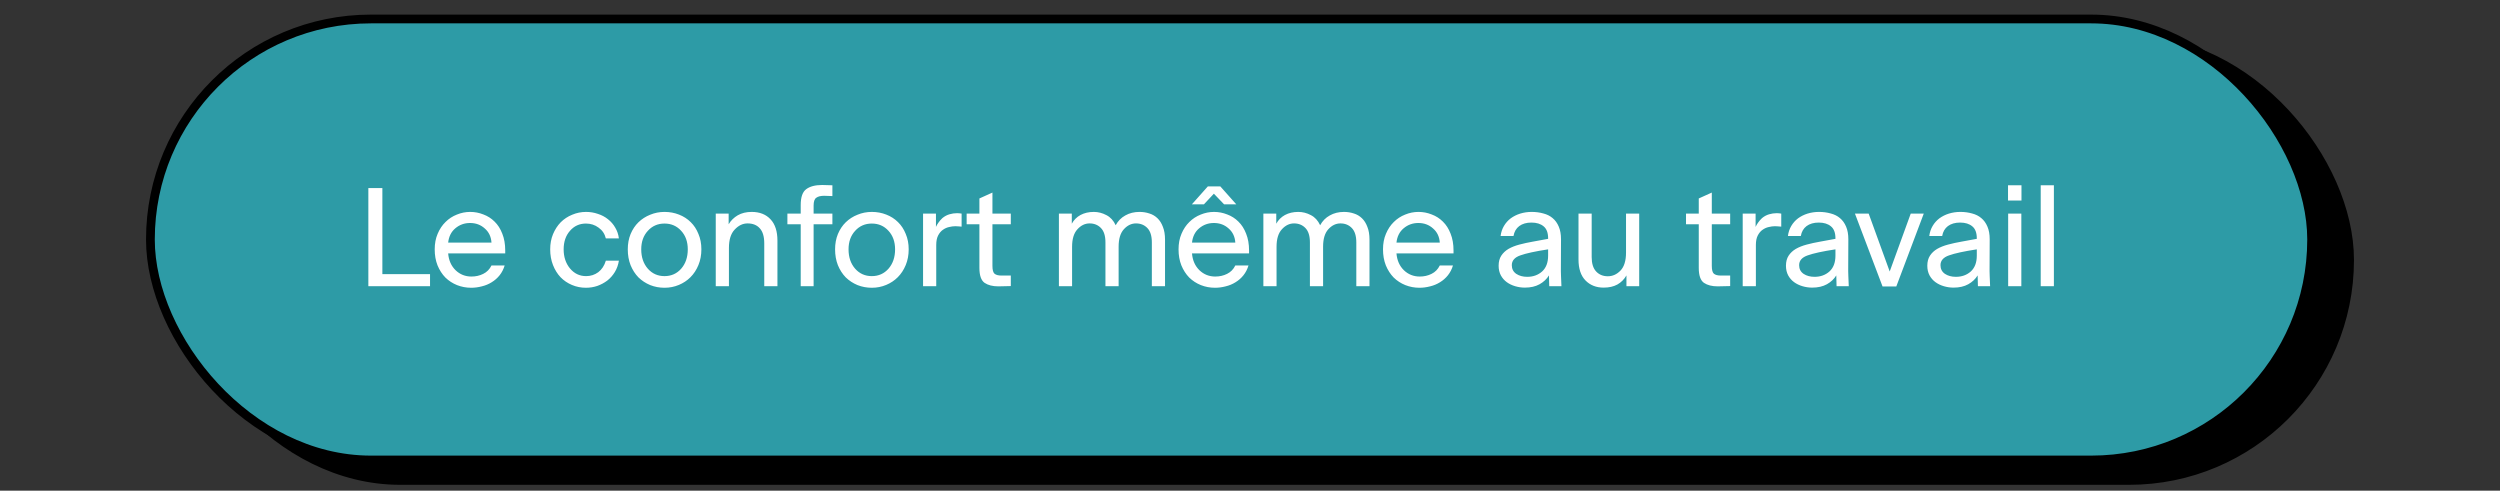 <svg xmlns="http://www.w3.org/2000/svg" width="856" height="168" viewBox="0 0 856 168" fill="none"><rect x="0" y="0" width="856" height="168" fill="#333333" stroke="none"/><g clip-path="url(#clip0_130_69)"><rect x="61.5" y="13.5" width="743" height="151" rx="75.5" fill="black" stroke="black" stroke-width="3"></rect><rect x="51.5" y="6.5" width="740" height="151" rx="75.5" fill="#2D9BA6" stroke="black" stroke-width="3"></rect><path d="M126.124 98V64.4H130.924V93.872H147.244V98H126.124ZM172.796 90.896C172.412 92.176 171.836 93.296 171.068 94.256C170.3 95.216 169.388 96.016 168.332 96.656C167.308 97.296 166.188 97.76 164.972 98.048C163.756 98.368 162.54 98.528 161.324 98.528C159.628 98.528 158.012 98.224 156.476 97.616C154.972 97.008 153.644 96.144 152.492 95.024C151.372 93.872 150.476 92.48 149.804 90.848C149.164 89.216 148.844 87.392 148.844 85.376C148.844 83.392 149.18 81.616 149.852 80.048C150.524 78.448 151.42 77.104 152.54 76.016C153.66 74.896 154.956 74.048 156.428 73.472C157.9 72.864 159.42 72.56 160.988 72.56C162.556 72.56 164.06 72.848 165.5 73.424C166.972 73.968 168.252 74.784 169.34 75.872C170.46 76.96 171.34 78.336 171.98 80C172.652 81.664 172.988 83.584 172.988 85.76V86.768H153.452C153.644 89.136 154.492 91.056 155.996 92.528C157.5 93.968 159.308 94.688 161.42 94.688C162.892 94.688 164.236 94.384 165.452 93.776C166.7 93.168 167.644 92.208 168.284 90.896H172.796ZM160.94 76.352C159.02 76.352 157.34 76.96 155.9 78.176C154.492 79.36 153.676 80.992 153.452 83.072H168.284C168.156 81.056 167.388 79.44 165.98 78.224C164.604 76.976 162.924 76.352 160.94 76.352ZM200.625 98.528C198.929 98.528 197.329 98.208 195.825 97.568C194.321 96.928 193.025 96.048 191.937 94.928C190.849 93.776 189.985 92.384 189.345 90.752C188.705 89.12 188.385 87.328 188.385 85.376C188.385 83.488 188.705 81.76 189.345 80.192C190.017 78.592 190.897 77.232 191.985 76.112C193.105 74.992 194.417 74.128 195.921 73.52C197.425 72.88 199.009 72.56 200.673 72.56C202.081 72.56 203.425 72.784 204.705 73.232C206.017 73.648 207.169 74.256 208.161 75.056C209.185 75.856 210.017 76.816 210.657 77.936C211.329 79.056 211.745 80.288 211.905 81.632H207.441C207.057 80.064 206.225 78.832 204.945 77.936C203.697 77.008 202.257 76.544 200.625 76.544C198.417 76.544 196.593 77.376 195.153 79.04C193.713 80.672 192.993 82.784 192.993 85.376C192.993 87.968 193.713 90.144 195.153 91.904C196.625 93.664 198.465 94.544 200.673 94.544C202.241 94.544 203.633 94.096 204.849 93.2C206.065 92.272 206.929 90.96 207.441 89.264H211.905C211.681 90.704 211.217 92 210.513 93.152C209.809 94.304 208.945 95.28 207.921 96.08C206.897 96.848 205.761 97.456 204.513 97.904C203.265 98.32 201.969 98.528 200.625 98.528ZM227.528 98.528C225.8 98.528 224.168 98.224 222.632 97.616C221.096 96.976 219.752 96.096 218.6 94.976C217.48 93.824 216.584 92.432 215.912 90.8C215.272 89.168 214.952 87.36 214.952 85.376C214.952 83.456 215.272 81.712 215.912 80.144C216.584 78.544 217.48 77.2 218.6 76.112C219.752 74.992 221.096 74.128 222.632 73.52C224.168 72.88 225.8 72.56 227.528 72.56C229.288 72.56 230.936 72.864 232.472 73.472C234.04 74.08 235.384 74.944 236.504 76.064C237.624 77.152 238.504 78.496 239.144 80.096C239.816 81.664 240.152 83.424 240.152 85.376C240.152 87.328 239.816 89.12 239.144 90.752C238.472 92.384 237.56 93.776 236.408 94.928C235.288 96.048 233.96 96.928 232.424 97.568C230.888 98.208 229.256 98.528 227.528 98.528ZM227.528 94.544C229.832 94.544 231.736 93.696 233.24 92C234.744 90.272 235.496 88.064 235.496 85.376C235.496 82.784 234.744 80.672 233.24 79.04C231.736 77.376 229.832 76.544 227.528 76.544C225.224 76.544 223.32 77.376 221.816 79.04C220.312 80.672 219.56 82.784 219.56 85.376C219.56 88.064 220.312 90.272 221.816 92C223.32 93.696 225.224 94.544 227.528 94.544ZM249.586 84.896V98H245.074V73.136H249.49V76.784C250.258 75.504 251.298 74.48 252.61 73.712C253.954 72.944 255.538 72.56 257.362 72.56C260.114 72.56 262.274 73.408 263.842 75.104C265.41 76.768 266.194 79.2 266.194 82.4V98H261.682V83.36C261.682 80.992 261.17 79.264 260.146 78.176C259.154 77.056 257.762 76.496 255.97 76.496C254.338 76.496 252.866 77.2 251.554 78.608C250.242 79.984 249.586 82.08 249.586 84.896ZM285.012 76.784H278.58V98H274.164V76.784H269.604V73.136H274.164V70.208C274.164 67.52 274.788 65.712 276.036 64.784C277.316 63.824 279.14 63.344 281.508 63.344C282.148 63.344 282.74 63.36 283.284 63.392C283.86 63.392 284.436 63.408 285.012 63.44V67.136C284.596 67.104 284.132 67.088 283.62 67.088C283.14 67.056 282.66 67.04 282.18 67.04C280.996 67.04 280.1 67.264 279.492 67.712C278.884 68.128 278.58 69.024 278.58 70.4V73.136H285.012V76.784ZM298.51 98.528C296.782 98.528 295.15 98.224 293.614 97.616C292.078 96.976 290.734 96.096 289.582 94.976C288.462 93.824 287.566 92.432 286.894 90.8C286.254 89.168 285.934 87.36 285.934 85.376C285.934 83.456 286.254 81.712 286.894 80.144C287.566 78.544 288.462 77.2 289.582 76.112C290.734 74.992 292.078 74.128 293.614 73.52C295.15 72.88 296.782 72.56 298.51 72.56C300.27 72.56 301.918 72.864 303.454 73.472C305.022 74.08 306.366 74.944 307.486 76.064C308.606 77.152 309.486 78.496 310.126 80.096C310.798 81.664 311.134 83.424 311.134 85.376C311.134 87.328 310.798 89.12 310.126 90.752C309.454 92.384 308.542 93.776 307.39 94.928C306.27 96.048 304.942 96.928 303.406 97.568C301.87 98.208 300.238 98.528 298.51 98.528ZM298.51 94.544C300.814 94.544 302.718 93.696 304.222 92C305.726 90.272 306.478 88.064 306.478 85.376C306.478 82.784 305.726 80.672 304.222 79.04C302.718 77.376 300.814 76.544 298.51 76.544C296.206 76.544 294.302 77.376 292.798 79.04C291.294 80.672 290.542 82.784 290.542 85.376C290.542 88.064 291.294 90.272 292.798 92C294.302 93.696 296.206 94.544 298.51 94.544ZM320.568 83.888V98H316.056V73.136H320.472V77.696C320.696 77.184 320.984 76.688 321.336 76.208C321.688 75.696 322.136 75.184 322.68 74.672C323.416 74.064 324.216 73.632 325.08 73.376C325.944 73.12 326.824 72.992 327.72 72.992C328.008 72.992 328.28 73.008 328.536 73.04C328.824 73.072 329.064 73.104 329.256 73.136V77.6C328.84 77.568 328.456 77.536 328.104 77.504C327.784 77.472 327.448 77.456 327.096 77.456C326.424 77.456 325.704 77.552 324.936 77.744C324.2 77.904 323.496 78.224 322.824 78.704C322.184 79.152 321.64 79.808 321.192 80.672C320.776 81.504 320.568 82.576 320.568 83.888ZM346.099 97.952C345.267 97.984 344.563 98 343.987 98C343.443 98.032 342.723 98.048 341.827 98.048C339.875 98.048 338.307 97.648 337.123 96.848C335.939 96.016 335.347 94.304 335.347 91.712V76.784H330.979V73.136H335.347V67.952L339.811 65.936V73.136H346.099V76.784H339.811V91.04C339.811 92.416 340.051 93.312 340.531 93.728C341.043 94.144 341.843 94.352 342.931 94.352H346.099V97.952ZM367.081 84.512V98H362.569V73.136H366.985V76.592C367.689 75.312 368.681 74.32 369.961 73.616C371.273 72.912 372.793 72.56 374.521 72.56C376.025 72.56 377.465 72.928 378.841 73.664C380.217 74.368 381.273 75.52 382.009 77.12C382.809 75.648 383.913 74.528 385.321 73.76C386.729 72.96 388.345 72.56 390.169 72.56C391.353 72.56 392.473 72.736 393.529 73.088C394.585 73.408 395.513 73.952 396.313 74.72C397.113 75.488 397.737 76.48 398.185 77.696C398.665 78.88 398.905 80.336 398.905 82.064V98H394.393V83.024C394.393 80.784 393.881 79.136 392.857 78.08C391.833 77.024 390.537 76.496 388.969 76.496C387.401 76.496 386.009 77.168 384.793 78.512C383.609 79.824 383.017 81.808 383.017 84.464V98H378.505V83.024C378.505 80.784 377.993 79.136 376.969 78.08C375.945 77.024 374.649 76.496 373.081 76.496C371.513 76.496 370.121 77.168 368.905 78.512C367.689 79.824 367.081 81.824 367.081 84.512ZM427.485 90.896C427.101 92.176 426.525 93.296 425.757 94.256C424.989 95.216 424.077 96.016 423.021 96.656C421.997 97.296 420.877 97.76 419.661 98.048C418.445 98.368 417.229 98.528 416.013 98.528C414.317 98.528 412.701 98.224 411.165 97.616C409.661 97.008 408.333 96.144 407.181 95.024C406.061 93.872 405.165 92.48 404.493 90.848C403.853 89.216 403.533 87.392 403.533 85.376C403.533 83.392 403.869 81.616 404.541 80.048C405.213 78.448 406.109 77.104 407.229 76.016C408.349 74.896 409.645 74.048 411.117 73.472C412.589 72.864 414.109 72.56 415.677 72.56C417.245 72.56 418.749 72.848 420.189 73.424C421.661 73.968 422.941 74.784 424.029 75.872C425.149 76.96 426.029 78.336 426.669 80C427.341 81.664 427.677 83.584 427.677 85.76V86.768H408.141C408.333 89.136 409.181 91.056 410.685 92.528C412.189 93.968 413.997 94.688 416.109 94.688C417.581 94.688 418.925 94.384 420.141 93.776C421.389 93.168 422.333 92.208 422.973 90.896H427.485ZM415.629 76.352C413.709 76.352 412.029 76.96 410.589 78.176C409.181 79.36 408.365 80.992 408.141 83.072H422.973C422.845 81.056 422.077 79.44 420.669 78.224C419.293 76.976 417.613 76.352 415.629 76.352ZM419.133 69.968L415.629 66.32L412.221 69.968H408.093L413.565 63.824H417.837L423.309 69.968H419.133ZM437.09 84.512V98H432.578V73.136H436.994V76.592C437.698 75.312 438.69 74.32 439.97 73.616C441.282 72.912 442.802 72.56 444.53 72.56C446.034 72.56 447.474 72.928 448.85 73.664C450.226 74.368 451.282 75.52 452.018 77.12C452.818 75.648 453.922 74.528 455.33 73.76C456.738 72.96 458.354 72.56 460.178 72.56C461.362 72.56 462.482 72.736 463.538 73.088C464.594 73.408 465.522 73.952 466.322 74.72C467.122 75.488 467.746 76.48 468.194 77.696C468.674 78.88 468.914 80.336 468.914 82.064V98H464.402V83.024C464.402 80.784 463.89 79.136 462.866 78.08C461.842 77.024 460.546 76.496 458.978 76.496C457.41 76.496 456.018 77.168 454.802 78.512C453.618 79.824 453.026 81.808 453.026 84.464V98H448.514V83.024C448.514 80.784 448.002 79.136 446.978 78.08C445.954 77.024 444.658 76.496 443.09 76.496C441.522 76.496 440.13 77.168 438.914 78.512C437.698 79.824 437.09 81.824 437.09 84.512ZM497.494 90.896C497.11 92.176 496.534 93.296 495.766 94.256C494.998 95.216 494.086 96.016 493.03 96.656C492.006 97.296 490.886 97.76 489.67 98.048C488.454 98.368 487.238 98.528 486.022 98.528C484.326 98.528 482.71 98.224 481.174 97.616C479.67 97.008 478.342 96.144 477.19 95.024C476.07 93.872 475.174 92.48 474.502 90.848C473.862 89.216 473.542 87.392 473.542 85.376C473.542 83.392 473.878 81.616 474.55 80.048C475.222 78.448 476.118 77.104 477.238 76.016C478.358 74.896 479.654 74.048 481.126 73.472C482.598 72.864 484.118 72.56 485.686 72.56C487.254 72.56 488.758 72.848 490.198 73.424C491.67 73.968 492.95 74.784 494.038 75.872C495.158 76.96 496.038 78.336 496.678 80C497.35 81.664 497.686 83.584 497.686 85.76V86.768H478.15C478.342 89.136 479.19 91.056 480.694 92.528C482.198 93.968 484.006 94.688 486.118 94.688C487.59 94.688 488.934 94.384 490.15 93.776C491.398 93.168 492.342 92.208 492.982 90.896H497.494ZM485.638 76.352C483.718 76.352 482.038 76.96 480.598 78.176C479.19 79.36 478.374 80.992 478.15 83.072H492.982C492.854 81.056 492.086 79.44 490.678 78.224C489.302 76.976 487.622 76.352 485.638 76.352ZM530.459 98L530.363 94.304C529.595 95.552 528.523 96.56 527.147 97.328C525.771 98.096 524.091 98.48 522.107 98.48C520.987 98.48 519.883 98.32 518.795 98C517.707 97.68 516.747 97.216 515.915 96.608C515.083 96 514.411 95.232 513.899 94.304C513.387 93.344 513.131 92.24 513.131 90.992C513.131 89.616 513.435 88.464 514.043 87.536C514.651 86.608 515.467 85.84 516.491 85.232C517.547 84.624 518.795 84.128 520.235 83.744C521.675 83.36 523.211 83.024 524.843 82.736L530.075 81.776V81.632C530.075 79.712 529.563 78.336 528.539 77.504C527.515 76.64 526.123 76.208 524.363 76.208C522.667 76.208 521.275 76.608 520.187 77.408C519.131 78.208 518.475 79.344 518.219 80.816H513.803C513.963 79.536 514.347 78.384 514.955 77.36C515.563 76.336 516.331 75.472 517.259 74.768C518.219 74.064 519.307 73.52 520.523 73.136C521.771 72.752 523.083 72.56 524.459 72.56C525.867 72.56 527.195 72.736 528.443 73.088C529.691 73.408 530.747 73.936 531.611 74.672C532.507 75.408 533.211 76.384 533.723 77.6C534.235 78.784 534.491 80.224 534.491 81.92L534.443 92.816C534.443 93.2 534.459 93.76 534.491 94.496C534.523 95.232 534.571 96.4 534.635 98H530.459ZM517.643 90.8C517.643 92.08 518.155 93.072 519.179 93.776C520.203 94.448 521.451 94.784 522.923 94.784C524.939 94.784 526.635 94.176 528.011 92.96C529.387 91.712 530.075 89.904 530.075 87.536V85.376C525.691 86.048 522.523 86.736 520.571 87.44C518.619 88.112 517.643 89.232 517.643 90.8ZM556.894 98V94.304C556.126 95.648 555.086 96.688 553.774 97.424C552.494 98.128 550.926 98.48 549.07 98.48C546.542 98.48 544.478 97.664 542.878 96.032C541.278 94.4 540.478 92 540.478 88.832V73.136H544.99V88.016C544.99 90.224 545.502 91.872 546.526 92.96C547.55 94.048 548.878 94.592 550.51 94.592C552.142 94.592 553.582 93.952 554.83 92.672C556.11 91.36 556.75 89.296 556.75 86.48V73.136H561.262V98H556.894ZM592.409 97.952C591.577 97.984 590.873 98 590.297 98C589.753 98.032 589.033 98.048 588.137 98.048C586.185 98.048 584.617 97.648 583.433 96.848C582.249 96.016 581.657 94.304 581.657 91.712V76.784H577.289V73.136H581.657V67.952L586.121 65.936V73.136H592.409V76.784H586.121V91.04C586.121 92.416 586.361 93.312 586.841 93.728C587.353 94.144 588.153 94.352 589.241 94.352H592.409V97.952ZM601.214 83.888V98H596.702V73.136H601.118V77.696C601.342 77.184 601.63 76.688 601.982 76.208C602.334 75.696 602.782 75.184 603.326 74.672C604.062 74.064 604.862 73.632 605.726 73.376C606.59 73.12 607.47 72.992 608.366 72.992C608.654 72.992 608.926 73.008 609.182 73.04C609.47 73.072 609.71 73.104 609.902 73.136V77.6C609.486 77.568 609.102 77.536 608.75 77.504C608.43 77.472 608.094 77.456 607.742 77.456C607.07 77.456 606.35 77.552 605.582 77.744C604.846 77.904 604.142 78.224 603.47 78.704C602.83 79.152 602.286 79.808 601.838 80.672C601.422 81.504 601.214 82.576 601.214 83.888ZM628.84 98L628.744 94.304C627.976 95.552 626.904 96.56 625.528 97.328C624.152 98.096 622.472 98.48 620.488 98.48C619.368 98.48 618.264 98.32 617.176 98C616.088 97.68 615.128 97.216 614.296 96.608C613.464 96 612.792 95.232 612.28 94.304C611.768 93.344 611.512 92.24 611.512 90.992C611.512 89.616 611.816 88.464 612.424 87.536C613.032 86.608 613.848 85.84 614.872 85.232C615.928 84.624 617.176 84.128 618.616 83.744C620.056 83.36 621.592 83.024 623.224 82.736L628.456 81.776V81.632C628.456 79.712 627.944 78.336 626.92 77.504C625.896 76.64 624.504 76.208 622.744 76.208C621.048 76.208 619.656 76.608 618.568 77.408C617.512 78.208 616.856 79.344 616.6 80.816H612.184C612.344 79.536 612.728 78.384 613.336 77.36C613.944 76.336 614.712 75.472 615.64 74.768C616.6 74.064 617.688 73.52 618.904 73.136C620.152 72.752 621.464 72.56 622.84 72.56C624.248 72.56 625.576 72.736 626.824 73.088C628.072 73.408 629.128 73.936 629.992 74.672C630.888 75.408 631.592 76.384 632.104 77.6C632.616 78.784 632.872 80.224 632.872 81.92L632.824 92.816C632.824 93.2 632.84 93.76 632.872 94.496C632.904 95.232 632.952 96.4 633.016 98H628.84ZM616.024 90.8C616.024 92.08 616.536 93.072 617.56 93.776C618.584 94.448 619.832 94.784 621.304 94.784C623.32 94.784 625.016 94.176 626.392 92.96C627.768 91.712 628.456 89.904 628.456 87.536V85.376C624.072 86.048 620.904 86.736 618.952 87.44C617 88.112 616.024 89.232 616.024 90.8ZM658.699 73.136L649.291 98.096H644.587L635.131 73.136H639.835L647.035 92.96L654.235 73.136H658.699ZM677.239 98L677.143 94.304C676.375 95.552 675.303 96.56 673.927 97.328C672.551 98.096 670.871 98.48 668.887 98.48C667.767 98.48 666.663 98.32 665.575 98C664.487 97.68 663.527 97.216 662.695 96.608C661.863 96 661.191 95.232 660.679 94.304C660.167 93.344 659.911 92.24 659.911 90.992C659.911 89.616 660.215 88.464 660.823 87.536C661.431 86.608 662.247 85.84 663.271 85.232C664.327 84.624 665.575 84.128 667.015 83.744C668.455 83.36 669.991 83.024 671.623 82.736L676.855 81.776V81.632C676.855 79.712 676.343 78.336 675.319 77.504C674.295 76.64 672.903 76.208 671.143 76.208C669.447 76.208 668.055 76.608 666.967 77.408C665.911 78.208 665.255 79.344 664.999 80.816H660.583C660.743 79.536 661.127 78.384 661.735 77.36C662.343 76.336 663.111 75.472 664.039 74.768C664.999 74.064 666.087 73.52 667.303 73.136C668.551 72.752 669.863 72.56 671.239 72.56C672.647 72.56 673.975 72.736 675.223 73.088C676.471 73.408 677.527 73.936 678.391 74.672C679.287 75.408 679.991 76.384 680.503 77.6C681.015 78.784 681.271 80.224 681.271 81.92L681.223 92.816C681.223 93.2 681.239 93.76 681.271 94.496C681.303 95.232 681.351 96.4 681.415 98H677.239ZM664.423 90.8C664.423 92.08 664.935 93.072 665.959 93.776C666.983 94.448 668.231 94.784 669.703 94.784C671.719 94.784 673.415 94.176 674.791 92.96C676.167 91.712 676.855 89.904 676.855 87.536V85.376C672.471 86.048 669.303 86.736 667.351 87.44C665.399 88.112 664.423 89.232 664.423 90.8ZM687.546 68.672V63.44H692.154V68.672H687.546ZM687.594 98V73.136H692.106V98H687.594ZM698.74 98V63.44H703.252V98H698.74Z" fill="white"></path></g><defs><clipPath id="clip0_130_69"><rect width="856" height="168" fill="white"></rect></clipPath></defs></svg>